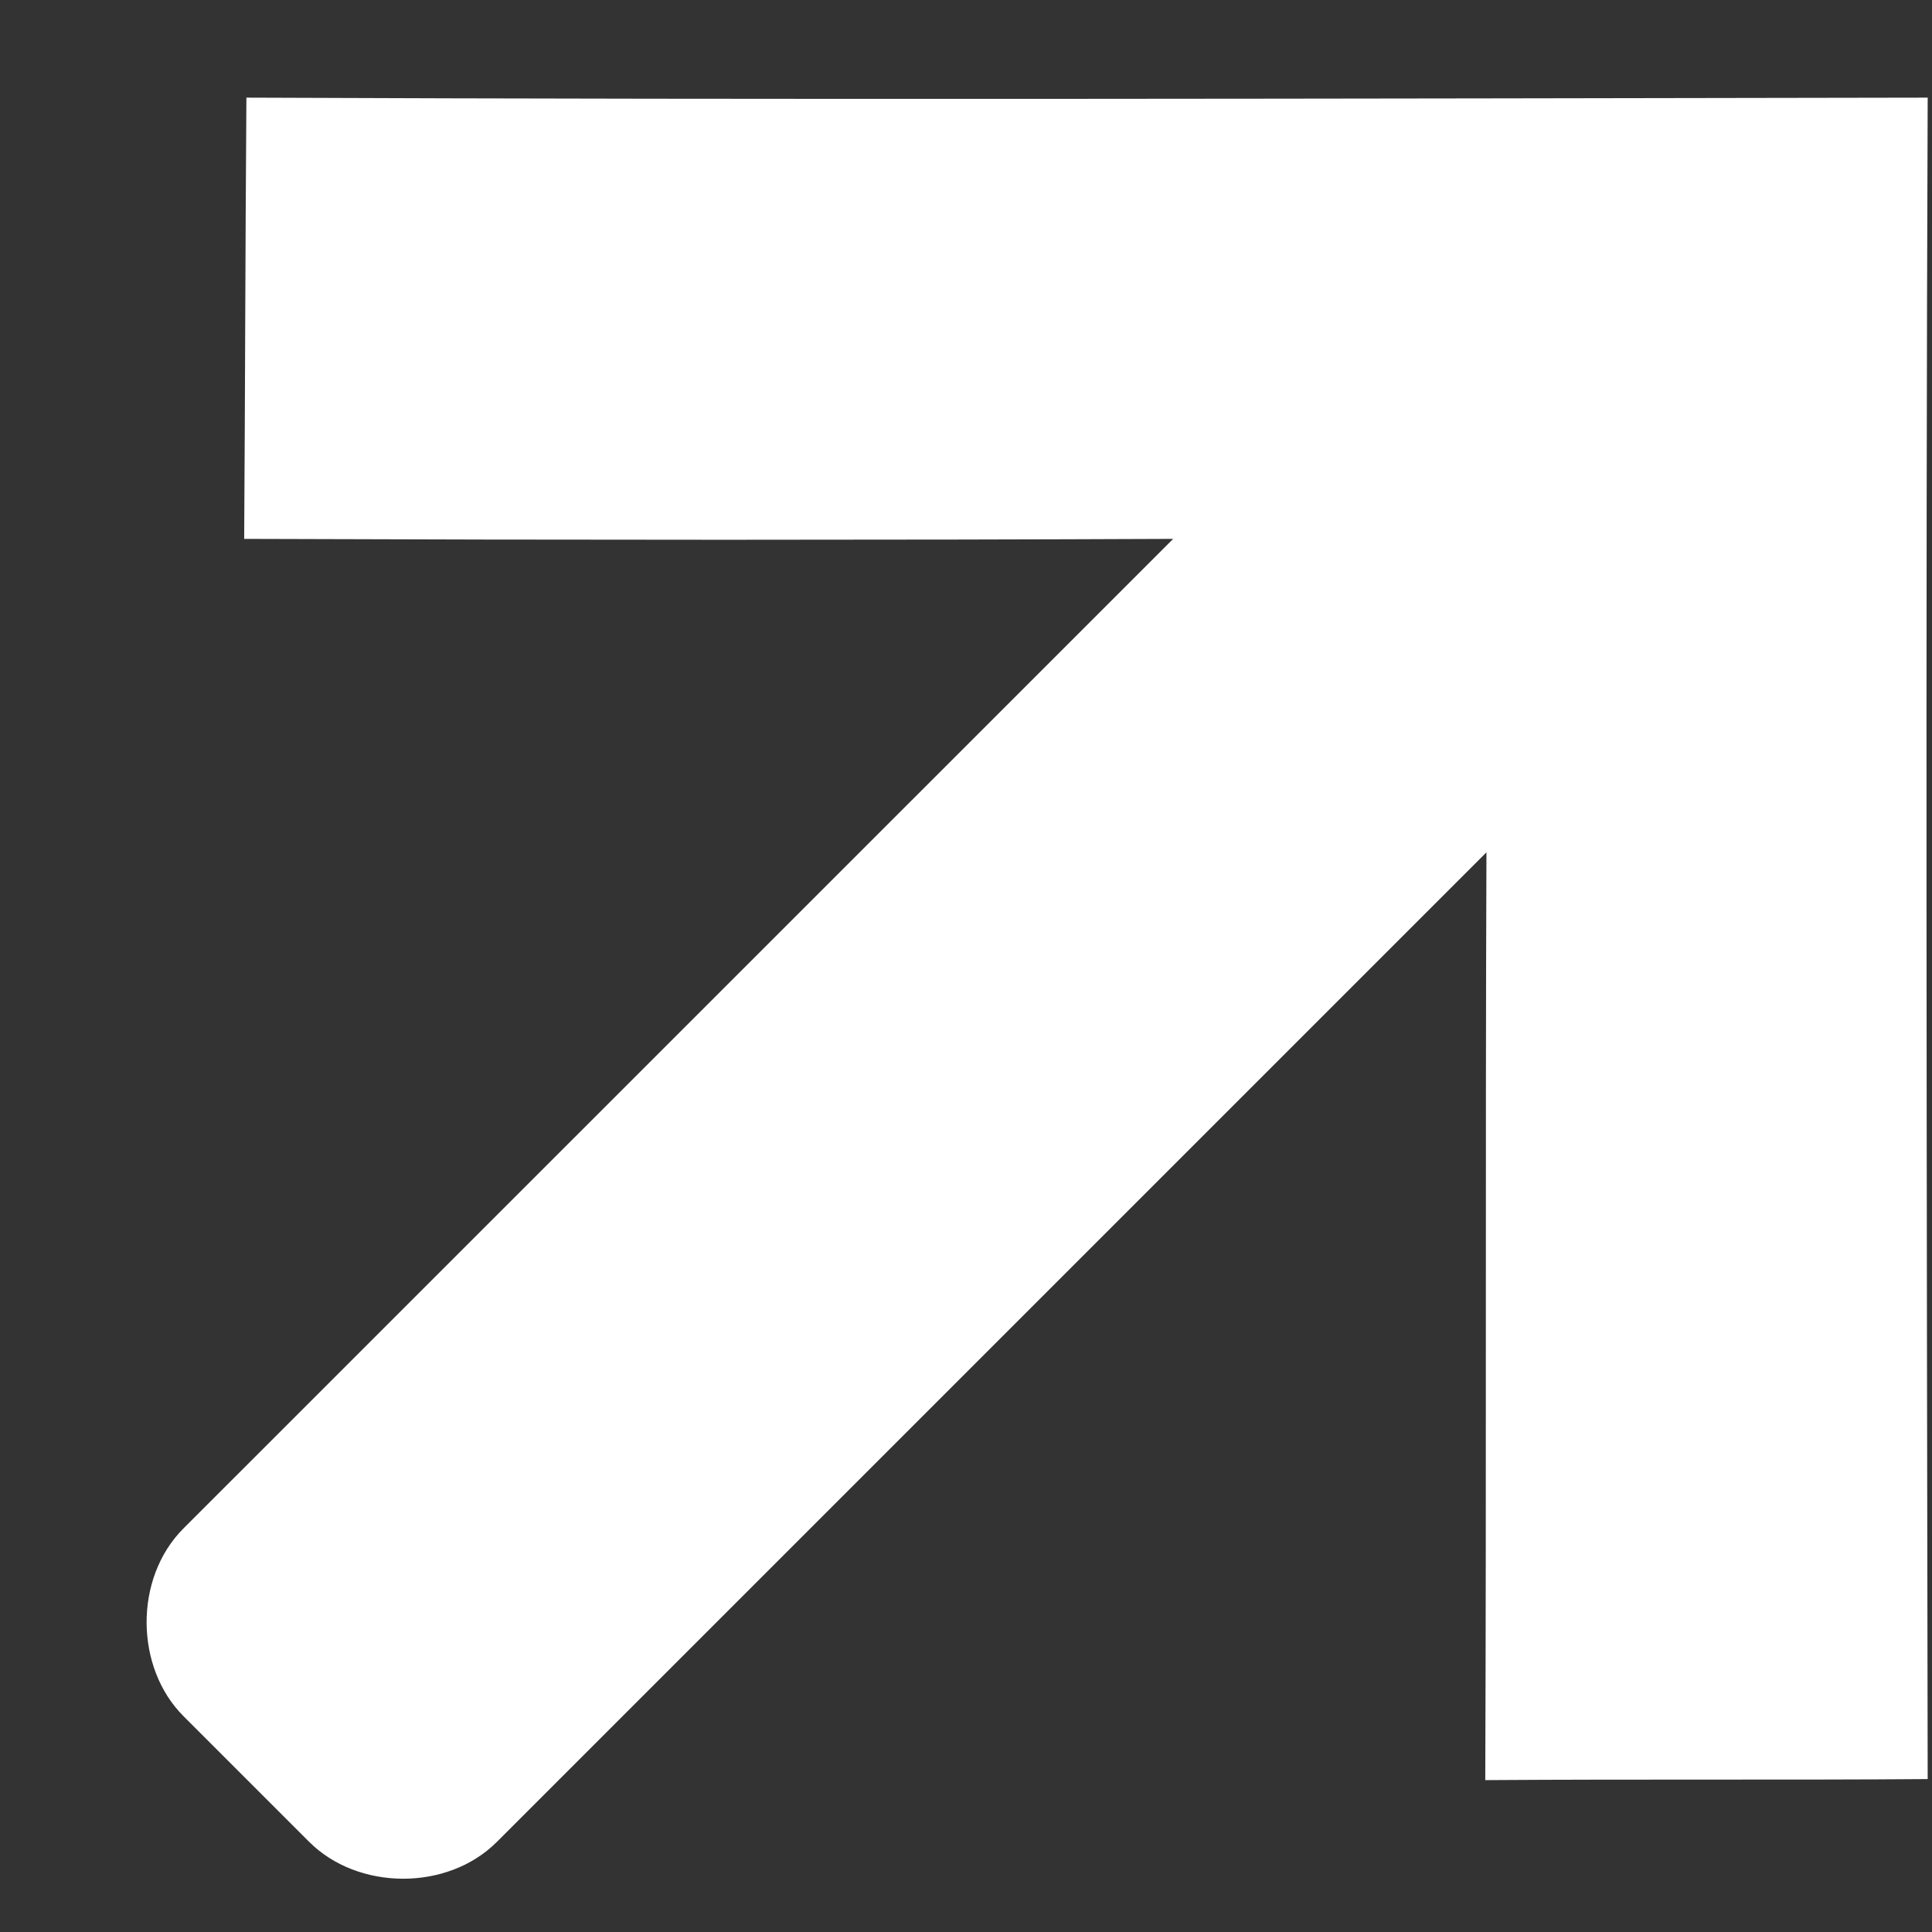 <svg width="13" height="13" viewBox="0 0 13 13" fill="none" xmlns="http://www.w3.org/2000/svg">
<rect x="0" y="0" width="13" height="13" fill="#333333" stroke="none"/>
<path d="M12.971 11.971C12.964 7.88 12.957 4.294 12.971 0.657C8.881 0.664 5.295 0.672 1.658 0.657C1.65 1.748 1.65 2.58 1.643 3.626C3.788 3.634 6.03 3.634 7.894 3.626L1.234 10.285C0.9 10.62 0.908 11.221 1.234 11.547L2.081 12.394C2.407 12.72 3.009 12.728 3.343 12.394L10.002 5.735C9.994 7.821 10.002 9.892 9.994 11.978C10.997 11.971 12.088 11.978 12.971 11.971Z" fill="white"/>
</svg>
